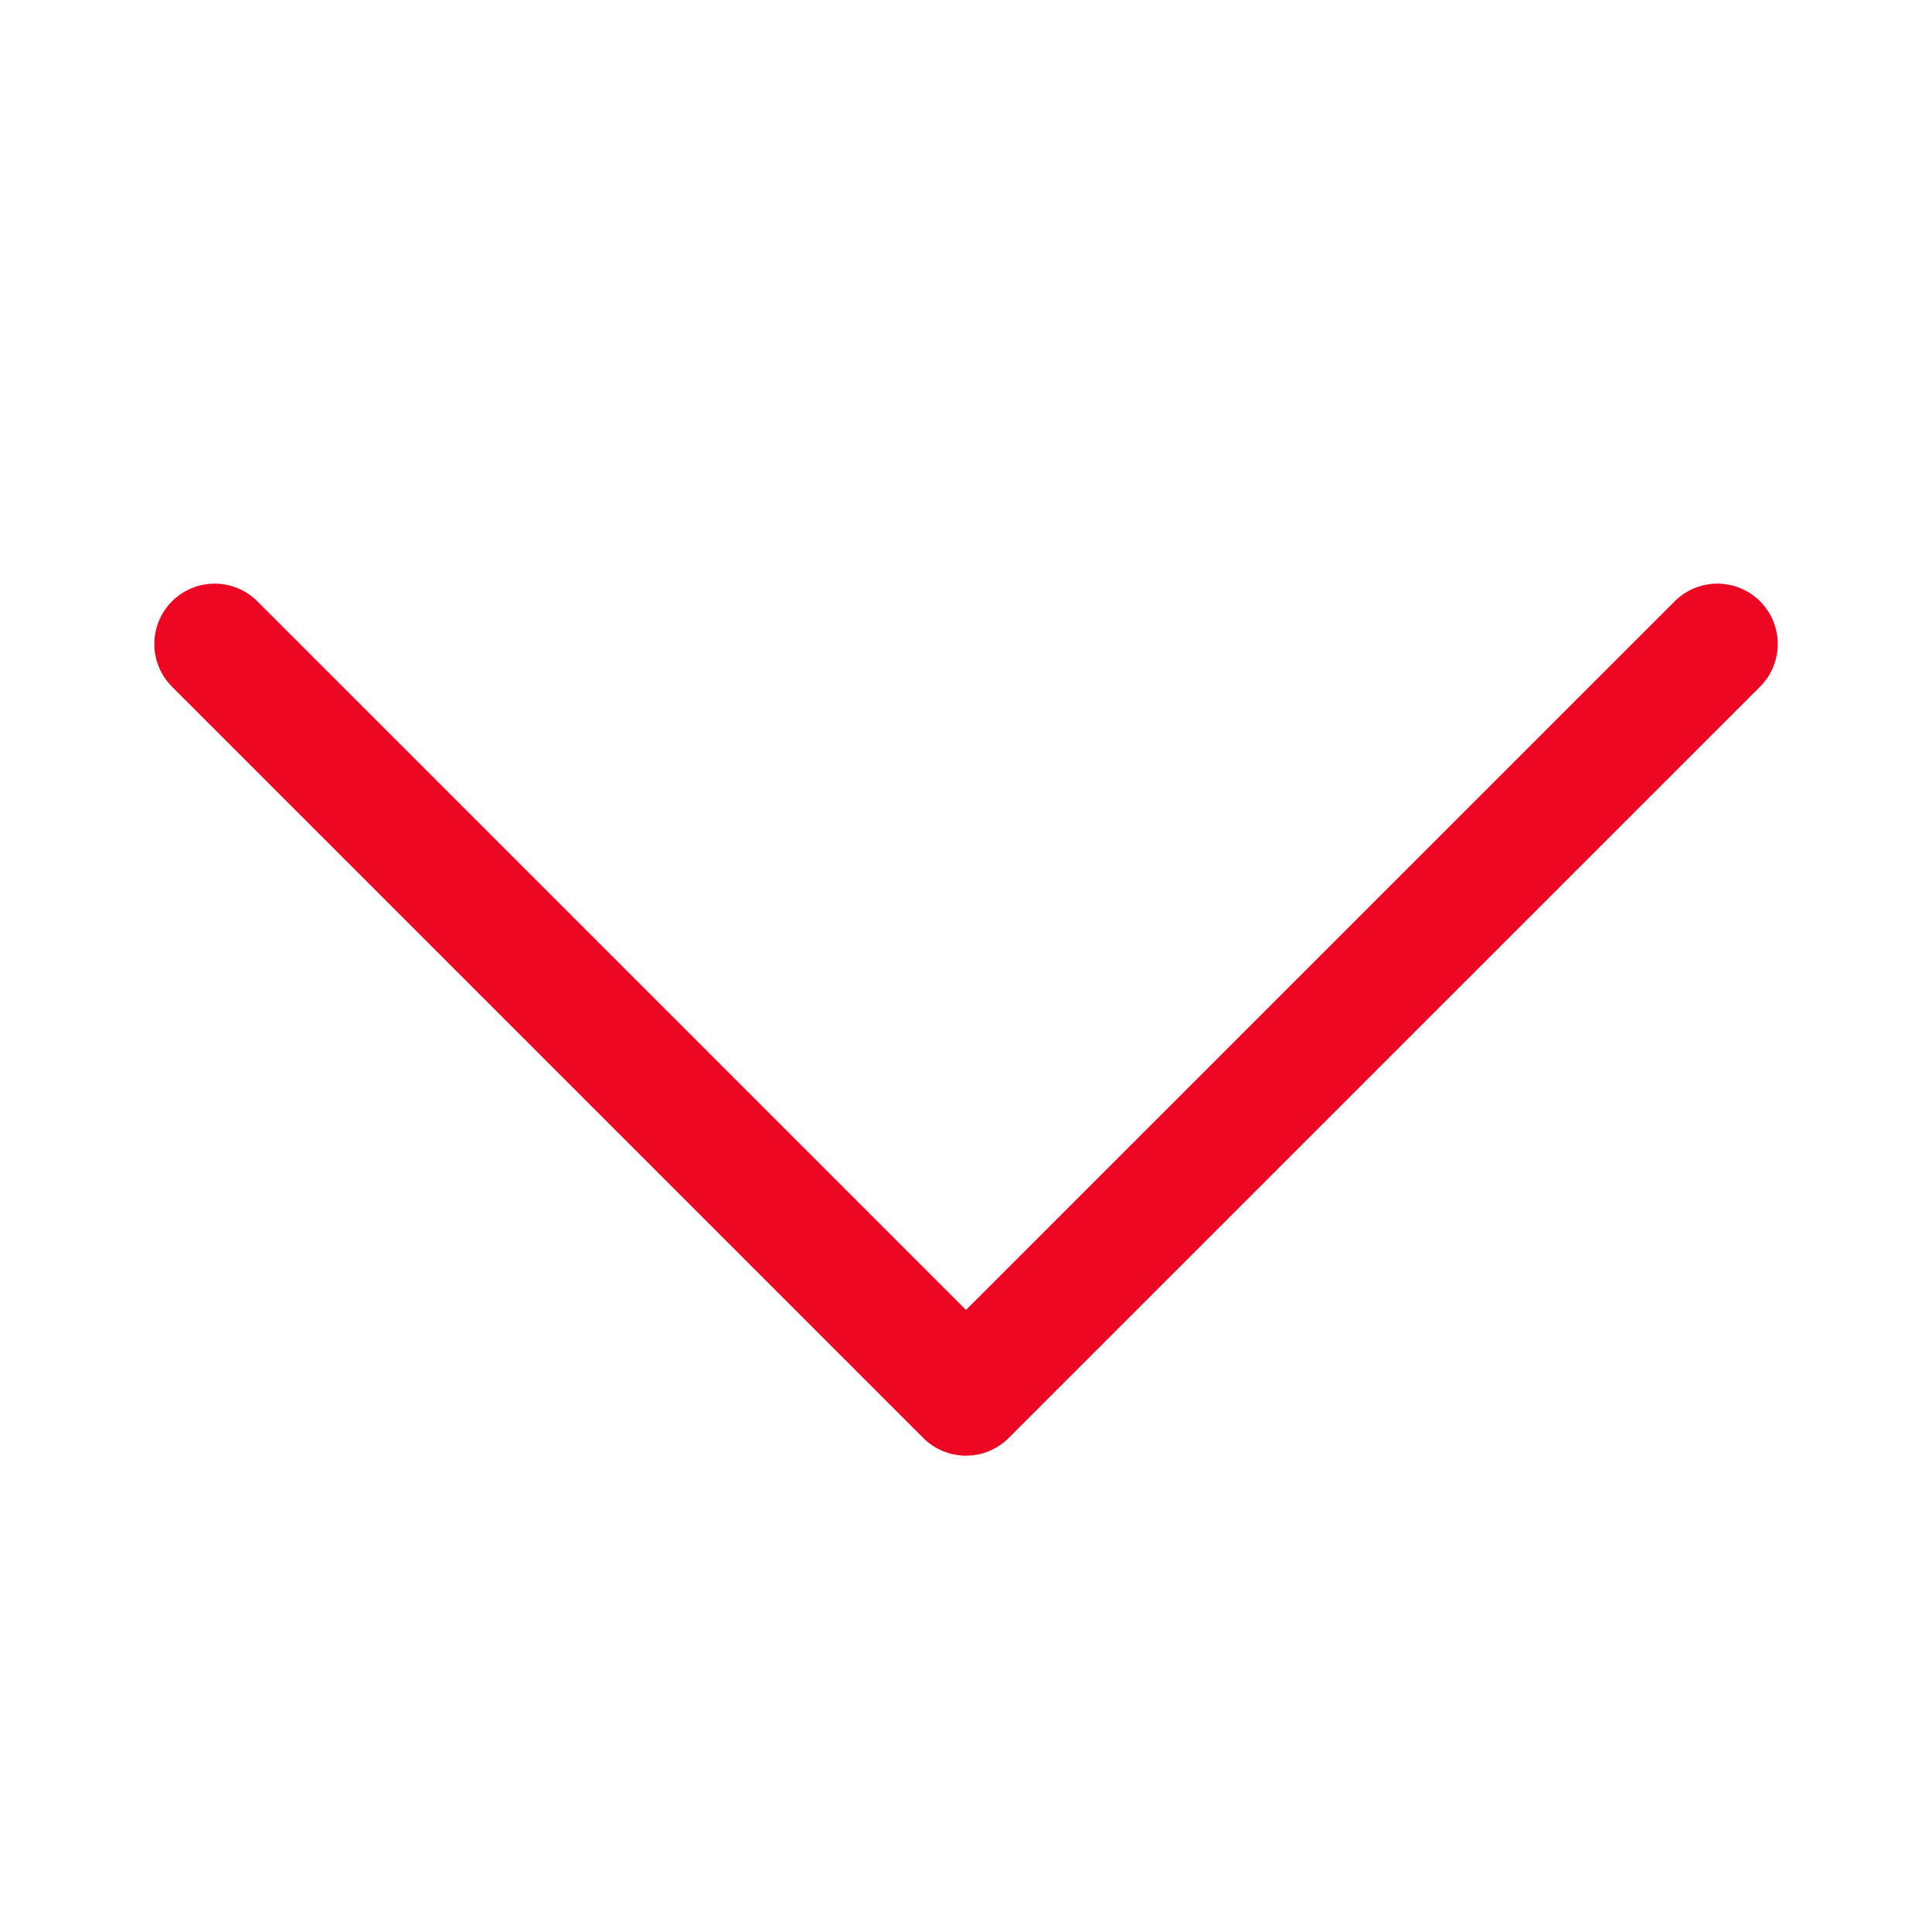 <svg id="icon-chevrondown-24px" xmlns="http://www.w3.org/2000/svg" width="24" height="24" viewBox="0 0 24 24">
  <path id="bounds" d="M0,0H24V-24H0Z" transform="translate(0 24)" fill="none"/>
  <path id="Stroke_3_Copy_4" data-name="Stroke 3 Copy 4" d="M9.333,18.667,0,9.333,9.333,0" transform="translate(2.667 17.333) rotate(-90)" fill="none" stroke="#ED0722" stroke-linecap="round" stroke-linejoin="round" stroke-miterlimit="10" stroke-width="1.5"/>
</svg>
